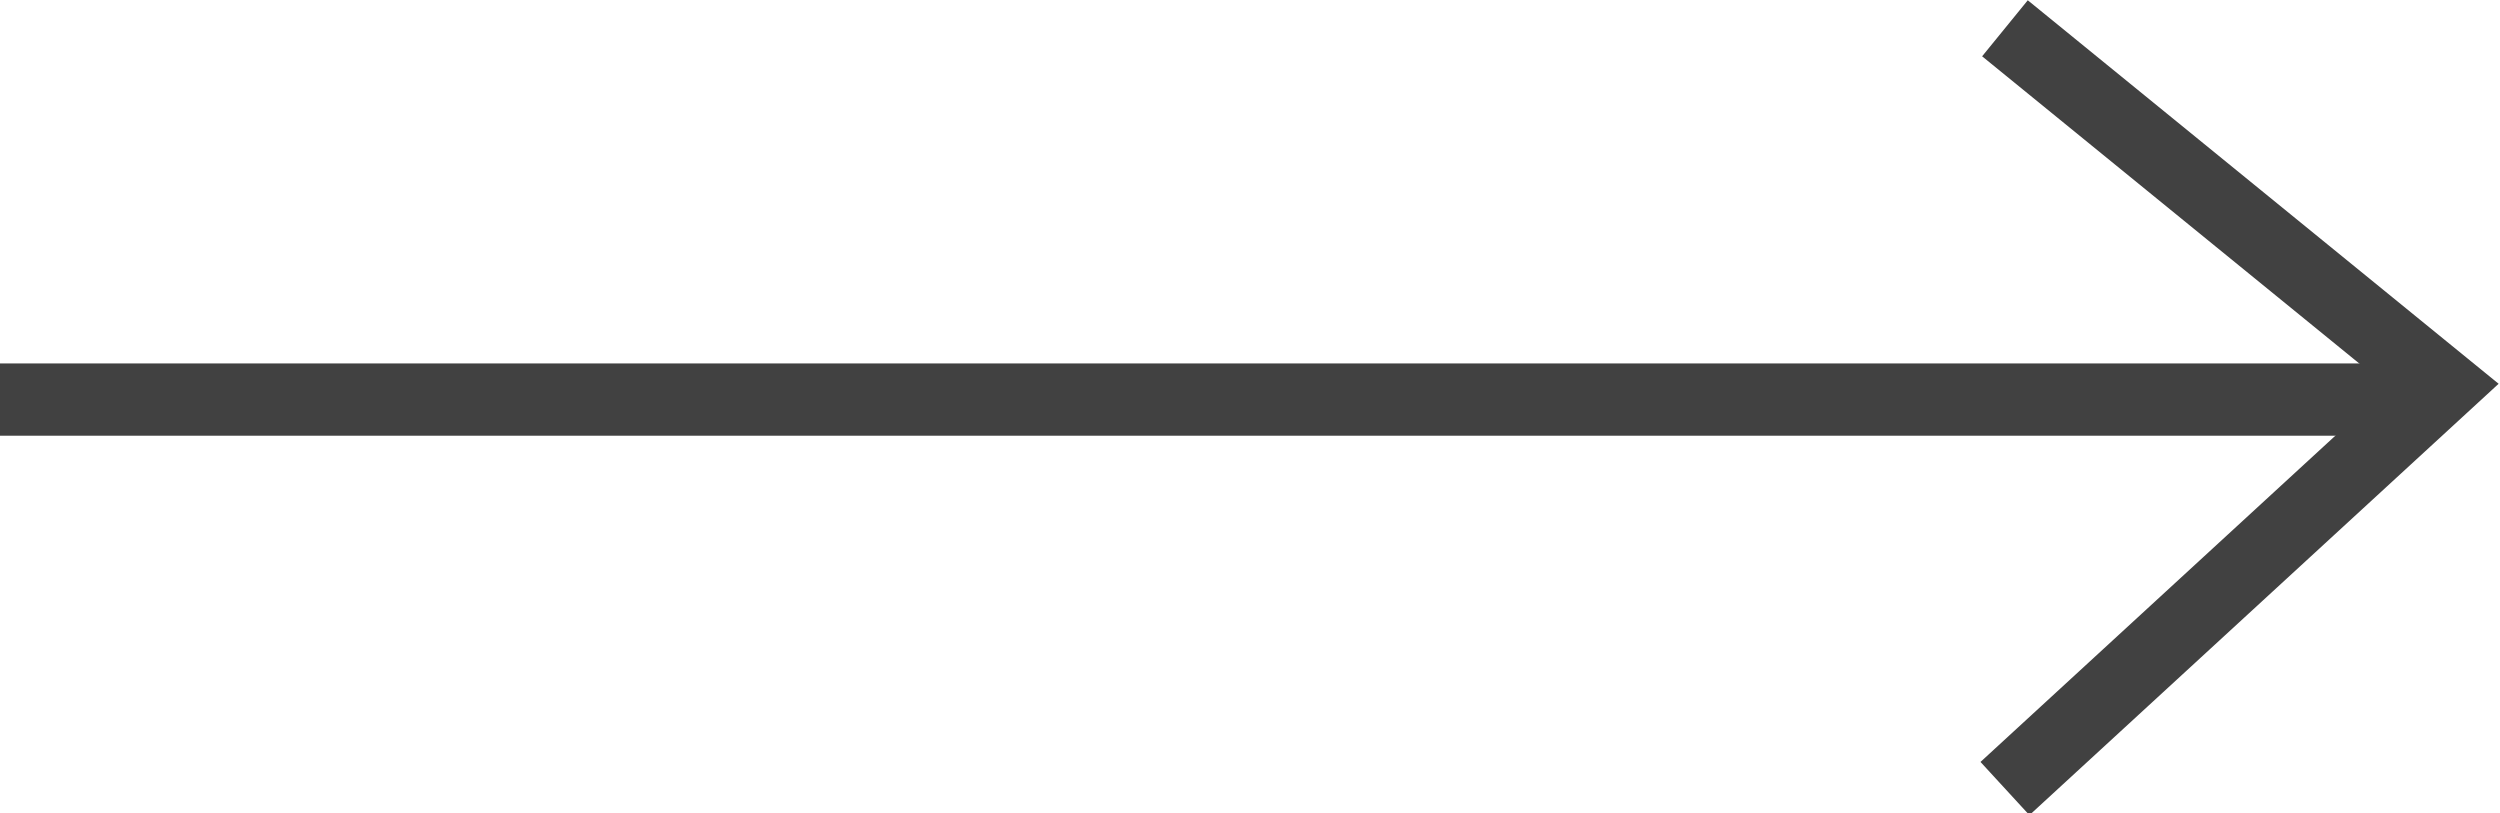 <?xml version="1.0" encoding="utf-8"?>
<!-- Generator: Adobe Illustrator 25.2.0, SVG Export Plug-In . SVG Version: 6.00 Build 0)  -->
<svg version="1.1" id="Layer_1" xmlns="http://www.w3.org/2000/svg" xmlns:xlink="http://www.w3.org/1999/xlink" x="0px" y="0px"
	 viewBox="0 0 70.7 23" style="enable-background:new 0 0 70.7 23;" xml:space="preserve">
<style type="text/css">
	.st0{fill:none;stroke:#414141;stroke-width:2.044;}
</style>
<g>
	<line class="st0" x1="0" y1="11.3" x2="68.5" y2="11.3"/>
	<polyline class="st0" points="56.7,0.8 69.1,10.9 56.7,22.3 	"/>
</g>
</svg>
